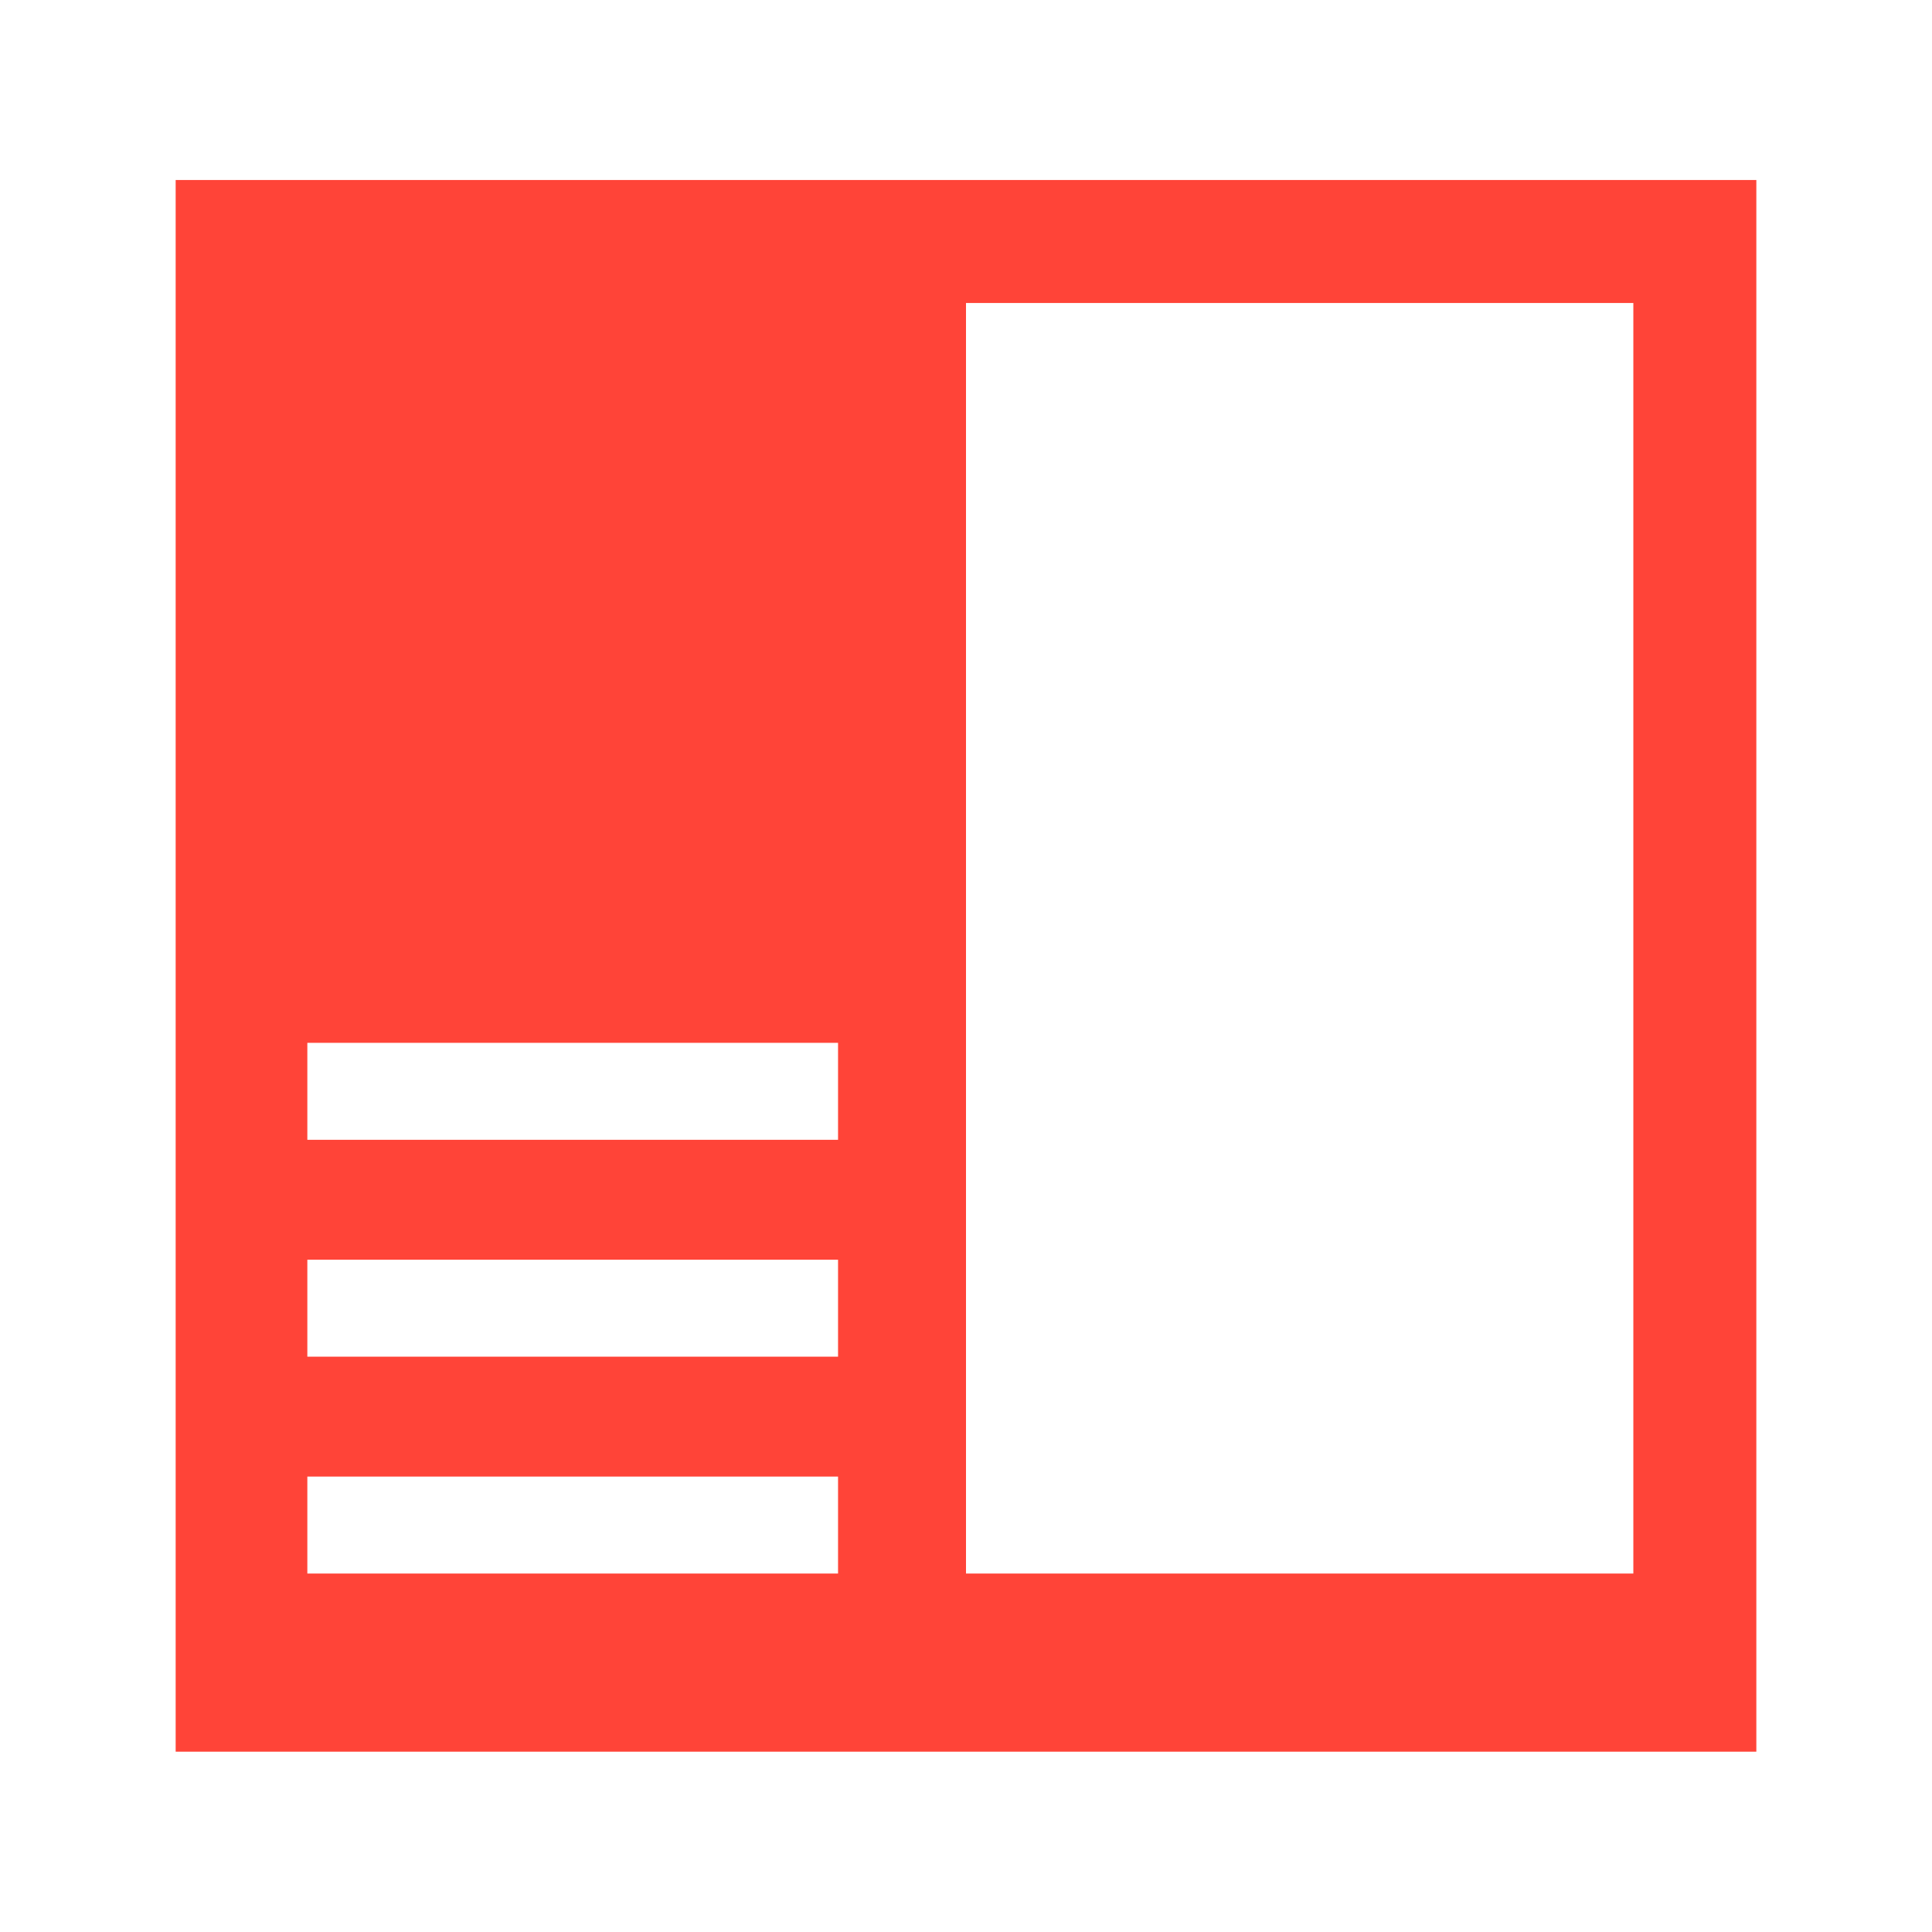 <?xml version="1.0" encoding="UTF-8"?><svg id="Ebene_2" xmlns="http://www.w3.org/2000/svg" viewBox="0 0 62.36 62.36"><defs><style>.cls-1{fill:#fff;}.cls-2{fill:#ff4438;}</style></defs><g id="Ebene_1-2"><rect class="cls-1" width="62.36" height="62.36"/><path class="cls-2" d="m52.72,50.79h-21.54V9.78h21.54v41.01Zm-25.67,0H9.92v-3.13h17.13v3.13Zm0-7H9.92v-3.13h17.13v3.13Zm0-7H9.92v-3.13h17.13v3.13ZM56.69,5.81H5.67v50.73h51.02V5.81Z"/></g></svg>